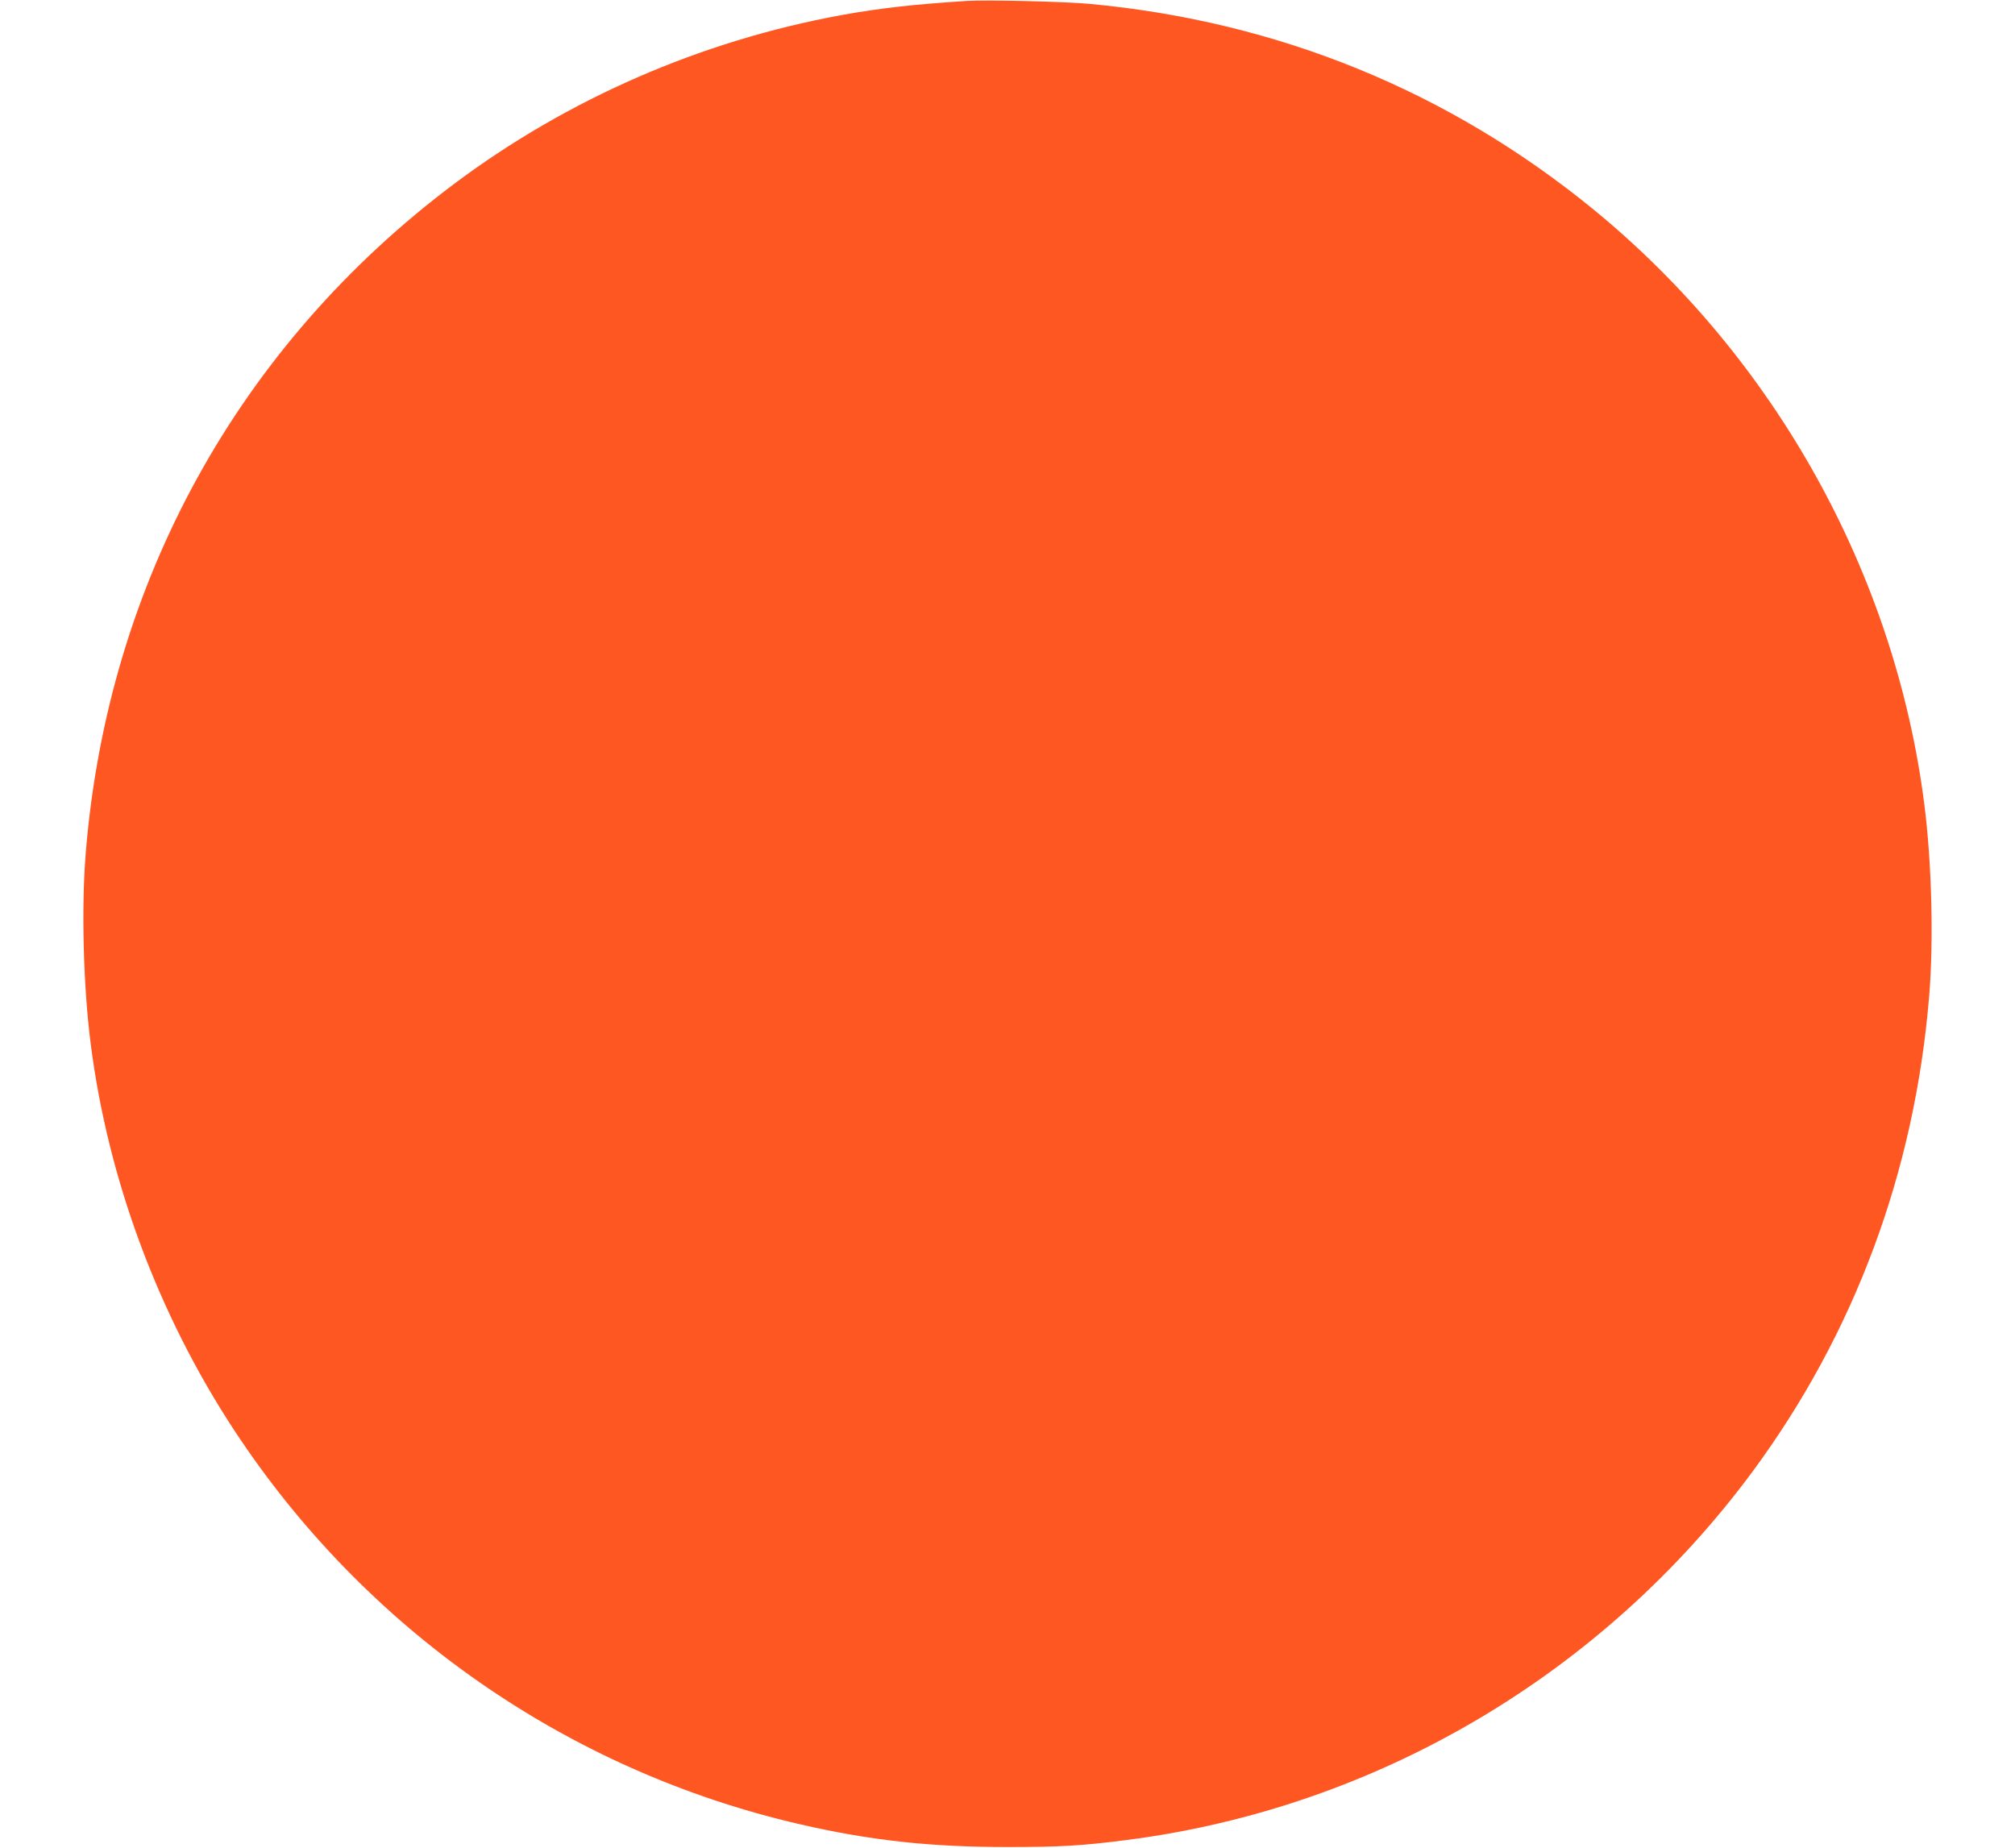 <?xml version="1.0" standalone="no"?>
<!DOCTYPE svg PUBLIC "-//W3C//DTD SVG 20010904//EN"
 "http://www.w3.org/TR/2001/REC-SVG-20010904/DTD/svg10.dtd">
<svg version="1.0" xmlns="http://www.w3.org/2000/svg"
 width="1280pt" height="1174pt" viewBox="0 0 1280 1174"
 preserveAspectRatio="xMidYMid meet">
<g transform="translate(0,1174) scale(0.1,-0.1)"
fill="#ff5722" stroke="none">
<path d="M6140 11734 c-340 -22 -553 -46 -795 -90 -892 -163 -1739 -532 -2460
-1072 -1368 -1026 -2200 -2535 -2340 -4247 -29 -350 -16 -848 31 -1215 109
-859 428 -1719 911 -2455 833 -1268 2118 -2164 3593 -2504 446 -103 827 -145
1320 -145 338 0 473 8 760 45 1580 203 3019 1051 3972 2339 649 879 1032 1908
1123 3025 29 350 16 848 -31 1215 -186 1463 -949 2835 -2100 3778 -919 752
-2002 1195 -3198 1307 -152 15 -666 27 -786 19z"/>
</g>
</svg>
